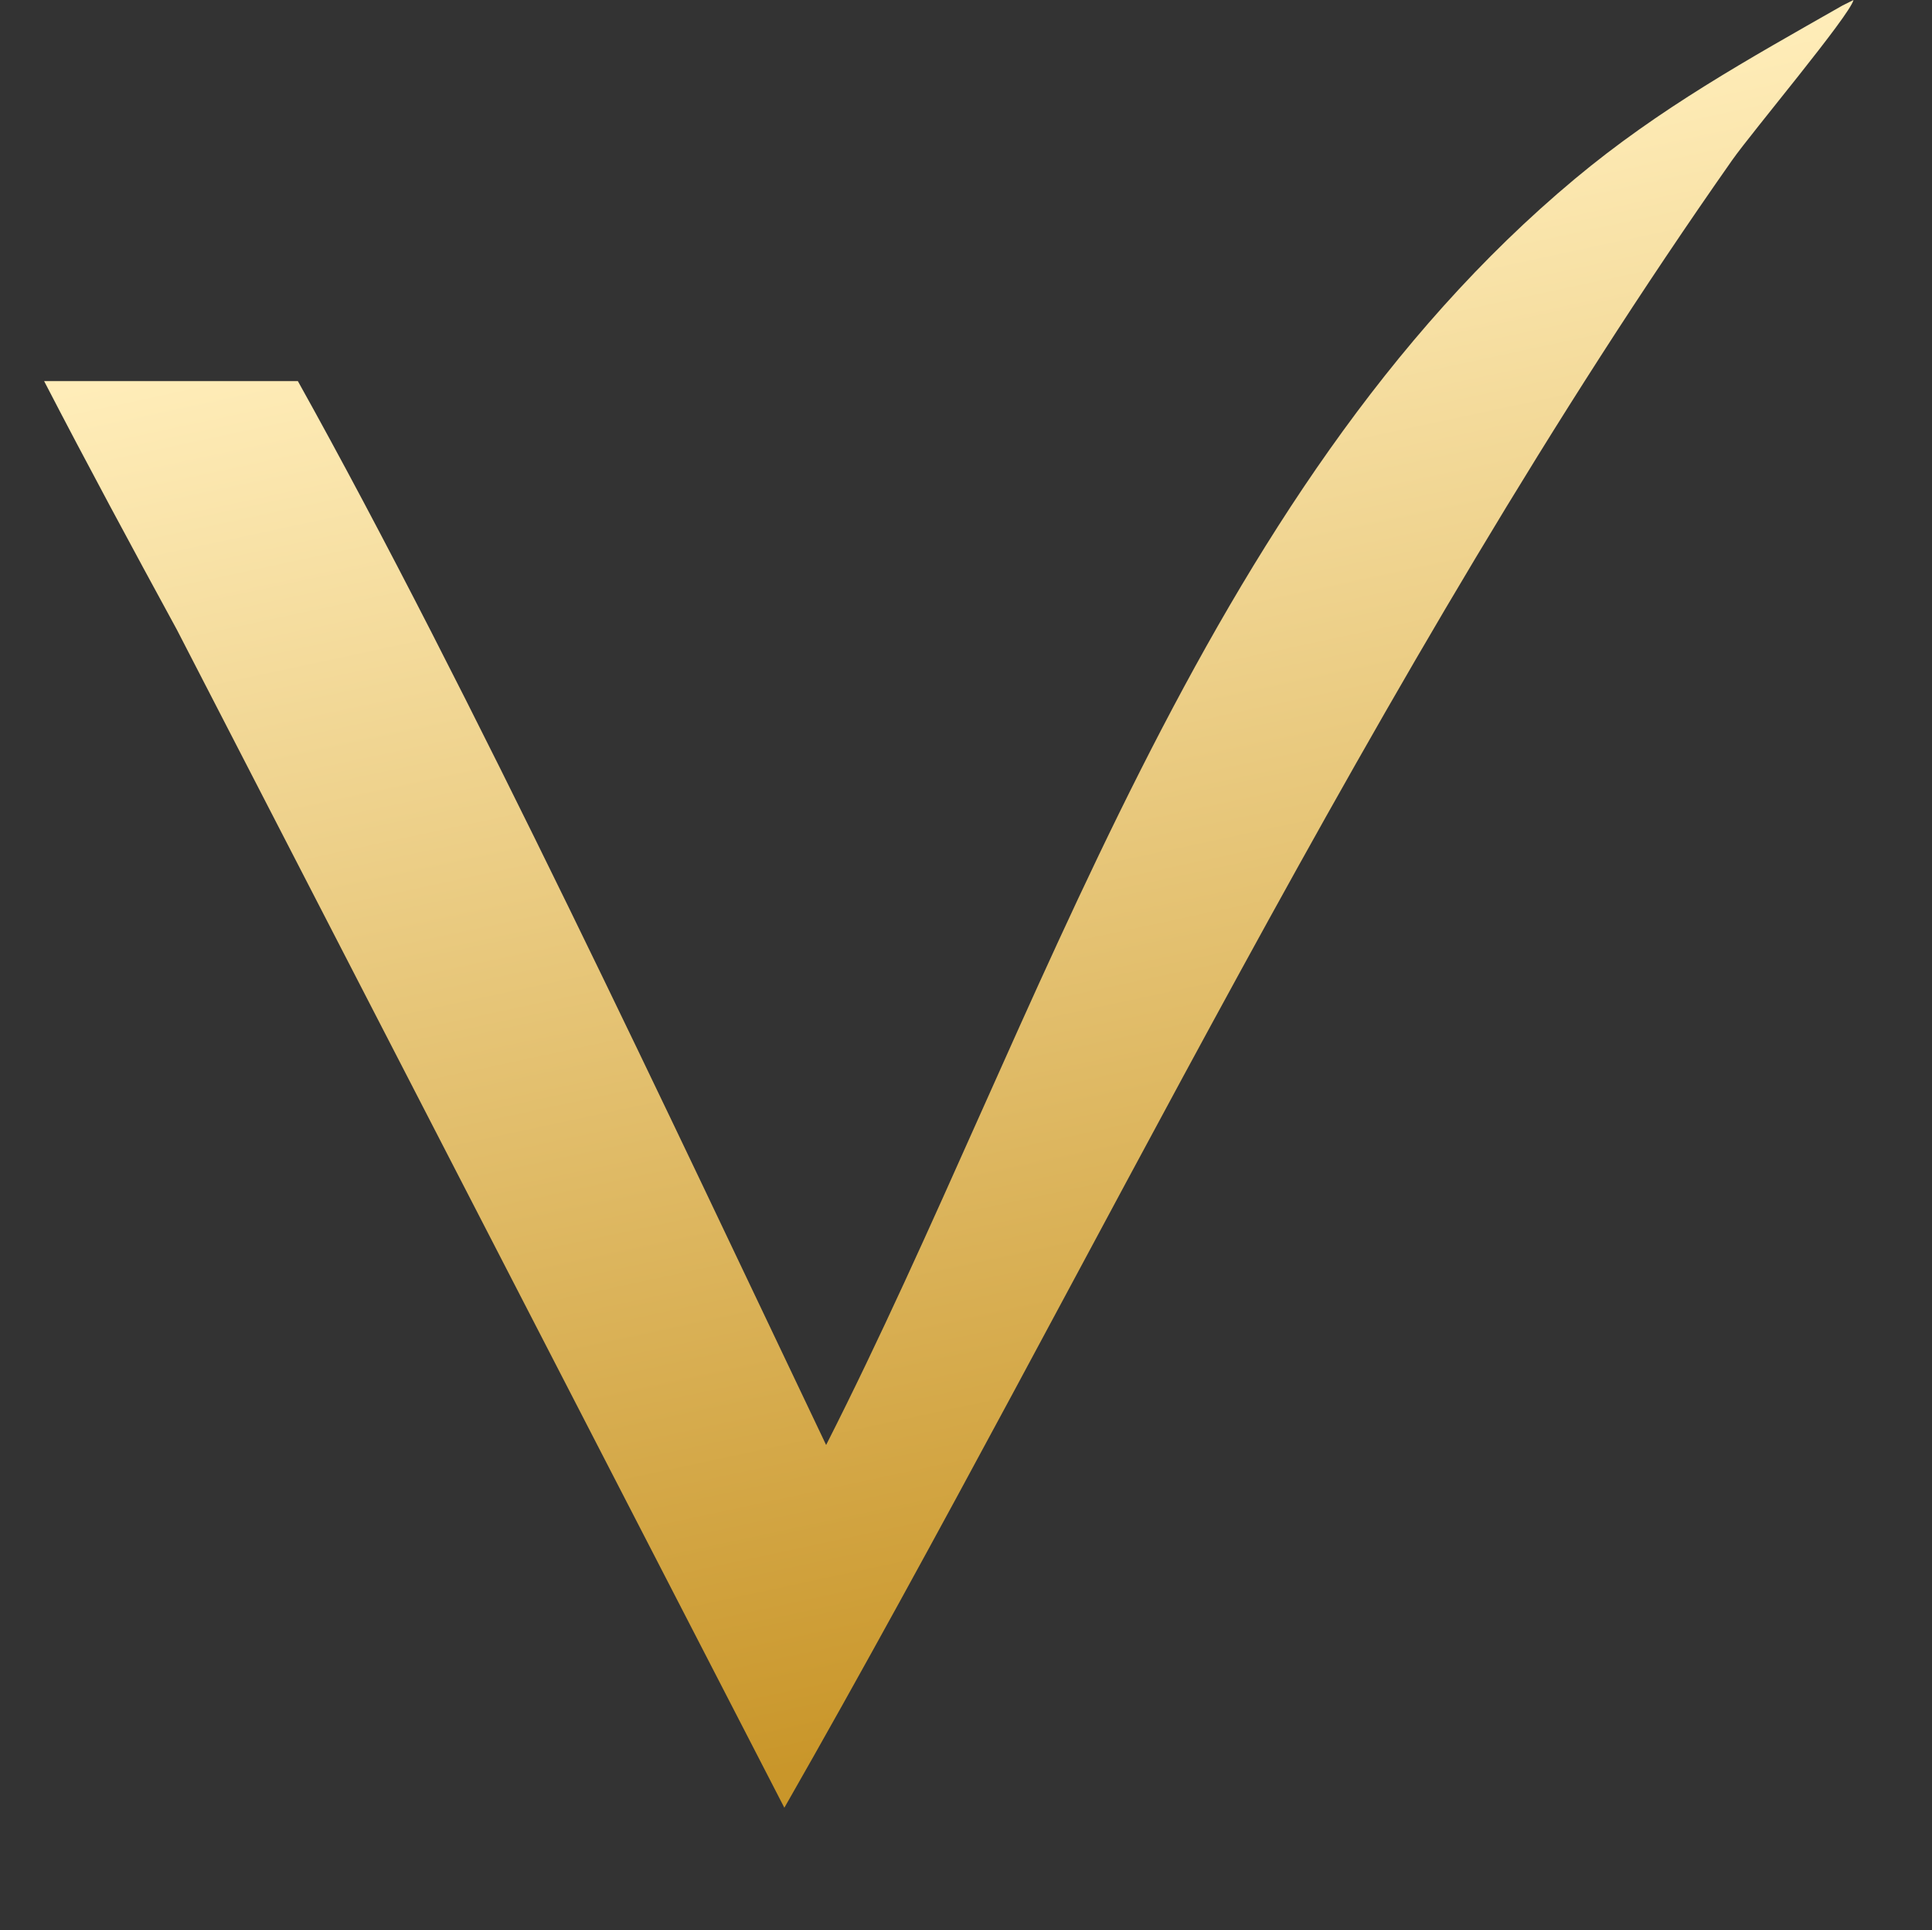 <svg width="126.055" height="125.975" viewBox="0 0 126.055 125.975" fill="none" xmlns="http://www.w3.org/2000/svg">
  <rect x="0" y="0" width="126.055" height="125.975" fill="#333333" stroke="none"/>
  <defs>
    <linearGradient id="voyachting-v" x1="82.332" y1="108.945" x2="61.743" y2="13.082" gradientUnits="userSpaceOnUse">
      <stop stop-color="#C9962A"/>
      <stop offset="1" stop-color="#FFEDB9"/>
    </linearGradient>
  </defs>
  <path d="M120.214 0.36L120.933 0C120.693 1.011 114.287 8.641 113.015 10.454C89.474 43.998 71.48 82.466 51.176 117.975L11.542 41.098C8.608 35.711 5.698 30.32 2.879 24.872H19.435C30.674 45.037 43.846 73.188 53.901 94.301C67.892 66.742 78.256 32.12 102.752 11.675C108.284 7.057 114.008 3.898 120.214 0.36Z" fill="url(#voyachting-v)"/>
</svg>
